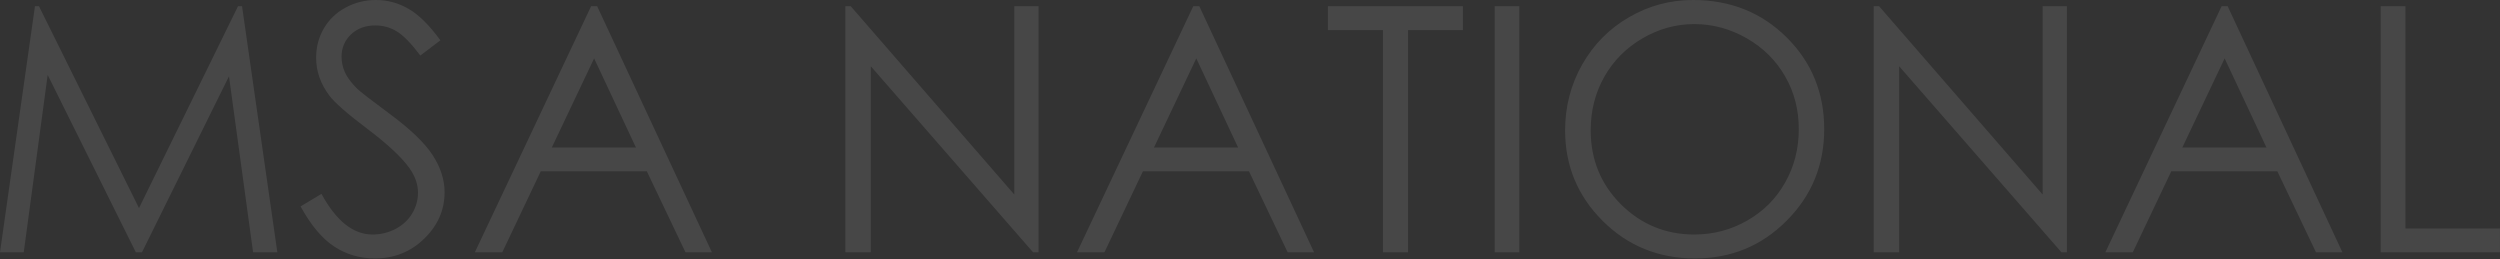 <svg xmlns="http://www.w3.org/2000/svg" width="1898" height="197" viewBox="0 0 1898 197" fill="none"><rect x="0" y="0" width="1898" height="197" fill="#333333" stroke="none"/><path opacity="0.1" d="M6.41346e-05 191.499L26.541 4.699H29.588L105.528 157.974L180.705 4.699H183.753L210.547 191.499H192.134L173.847 57.907L107.813 191.499H103.115L36.192 56.891L18.032 191.499H6.41346e-05ZM228.199 156.704L244.072 147.18C255.247 167.752 268.158 178.038 282.804 178.038C289.068 178.038 294.952 176.599 300.455 173.721C305.958 170.758 310.148 166.821 313.027 161.911C315.905 157 317.345 151.794 317.345 146.291C317.345 140.026 315.228 133.889 310.995 127.878C305.154 119.581 294.487 109.591 278.994 97.908C263.417 86.141 253.723 77.633 249.914 72.384C243.31 63.579 240.008 54.055 240.008 43.811C240.008 35.684 241.956 28.276 245.85 21.588C249.744 14.9 255.205 9.651 262.231 5.842C269.343 1.947 277.047 0 285.343 0C294.148 0 302.36 2.201 309.979 6.604C317.683 10.921 325.81 18.922 334.361 30.605L319.122 42.16C312.096 32.848 306.085 26.71 301.09 23.747C296.18 20.784 290.804 19.302 284.962 19.302C277.428 19.302 271.248 21.588 266.422 26.16C261.681 30.732 259.311 36.361 259.311 43.049C259.311 47.113 260.157 51.05 261.851 54.859C263.544 58.669 266.634 62.817 271.121 67.304C273.576 69.675 281.618 75.897 295.248 85.972C311.418 97.908 322.509 108.533 328.52 117.846C334.53 127.158 337.536 136.513 337.536 145.91C337.536 159.456 332.371 171.223 322.043 181.213C311.799 191.203 299.312 196.198 284.581 196.198C273.237 196.198 262.951 193.192 253.723 187.181C244.495 181.086 235.987 170.927 228.199 156.704ZM453.349 4.699L540.463 191.499H520.399L491.065 130.037H410.554L381.347 191.499H360.521L448.778 4.699H453.349ZM451.063 44.319L418.935 112.004H482.811L451.063 44.319ZM641.8 191.499V4.699H645.864L770.059 147.688V4.699H788.472V191.499H784.282L661.103 50.288V191.499H641.8ZM910.508 4.699L997.622 191.499H977.558L948.224 130.037H867.713L838.506 191.499H817.679L905.937 4.699H910.508ZM908.222 44.319L876.094 112.004H939.969L908.222 44.319ZM1008.16 22.858V4.699H1110.64V22.858H1068.99V191.499H1049.94V22.858H1008.16ZM1134.77 4.699H1153.44V191.499H1134.77V4.699ZM1285.38 0C1313.65 0 1337.32 9.44 1356.36 28.319C1375.41 47.198 1384.94 70.437 1384.94 98.035C1384.94 125.38 1375.41 148.577 1356.36 167.625C1337.4 186.673 1314.25 196.198 1286.9 196.198C1259.22 196.198 1235.85 186.716 1216.8 167.752C1197.76 148.789 1188.23 125.846 1188.23 98.924C1188.23 80.977 1192.55 64.341 1201.18 49.018C1209.9 33.695 1221.76 21.715 1236.74 13.08C1251.73 4.36 1267.94 0 1285.38 0ZM1286.27 18.287C1272.47 18.287 1259.39 21.885 1247.03 29.081C1234.67 36.277 1225.02 45.97 1218.07 58.161C1211.13 70.352 1207.66 83.94 1207.66 98.924C1207.66 121.105 1215.32 139.857 1230.65 155.18C1246.05 170.419 1264.59 178.038 1286.27 178.038C1300.74 178.038 1314.12 174.525 1326.4 167.498C1338.76 160.471 1348.36 150.863 1355.22 138.672C1362.16 126.481 1365.64 112.935 1365.64 98.035C1365.64 83.22 1362.16 69.844 1355.22 57.907C1348.36 45.886 1338.67 36.277 1326.14 29.081C1313.61 21.885 1300.32 18.287 1286.27 18.287ZM1422.53 191.499V4.699H1426.59L1550.78 147.688V4.699H1569.2V191.499H1565.01L1441.83 50.288V191.499H1422.53ZM1691.23 4.699L1778.35 191.499H1758.28L1728.95 130.037H1648.44L1619.23 191.499H1598.41L1686.66 4.699H1691.23ZM1688.95 44.319L1656.82 112.004H1720.7L1688.95 44.319ZM1807.43 4.699H1826.22V173.467H1897.97V191.499H1807.43V4.699Z" fill="white"></path></svg>